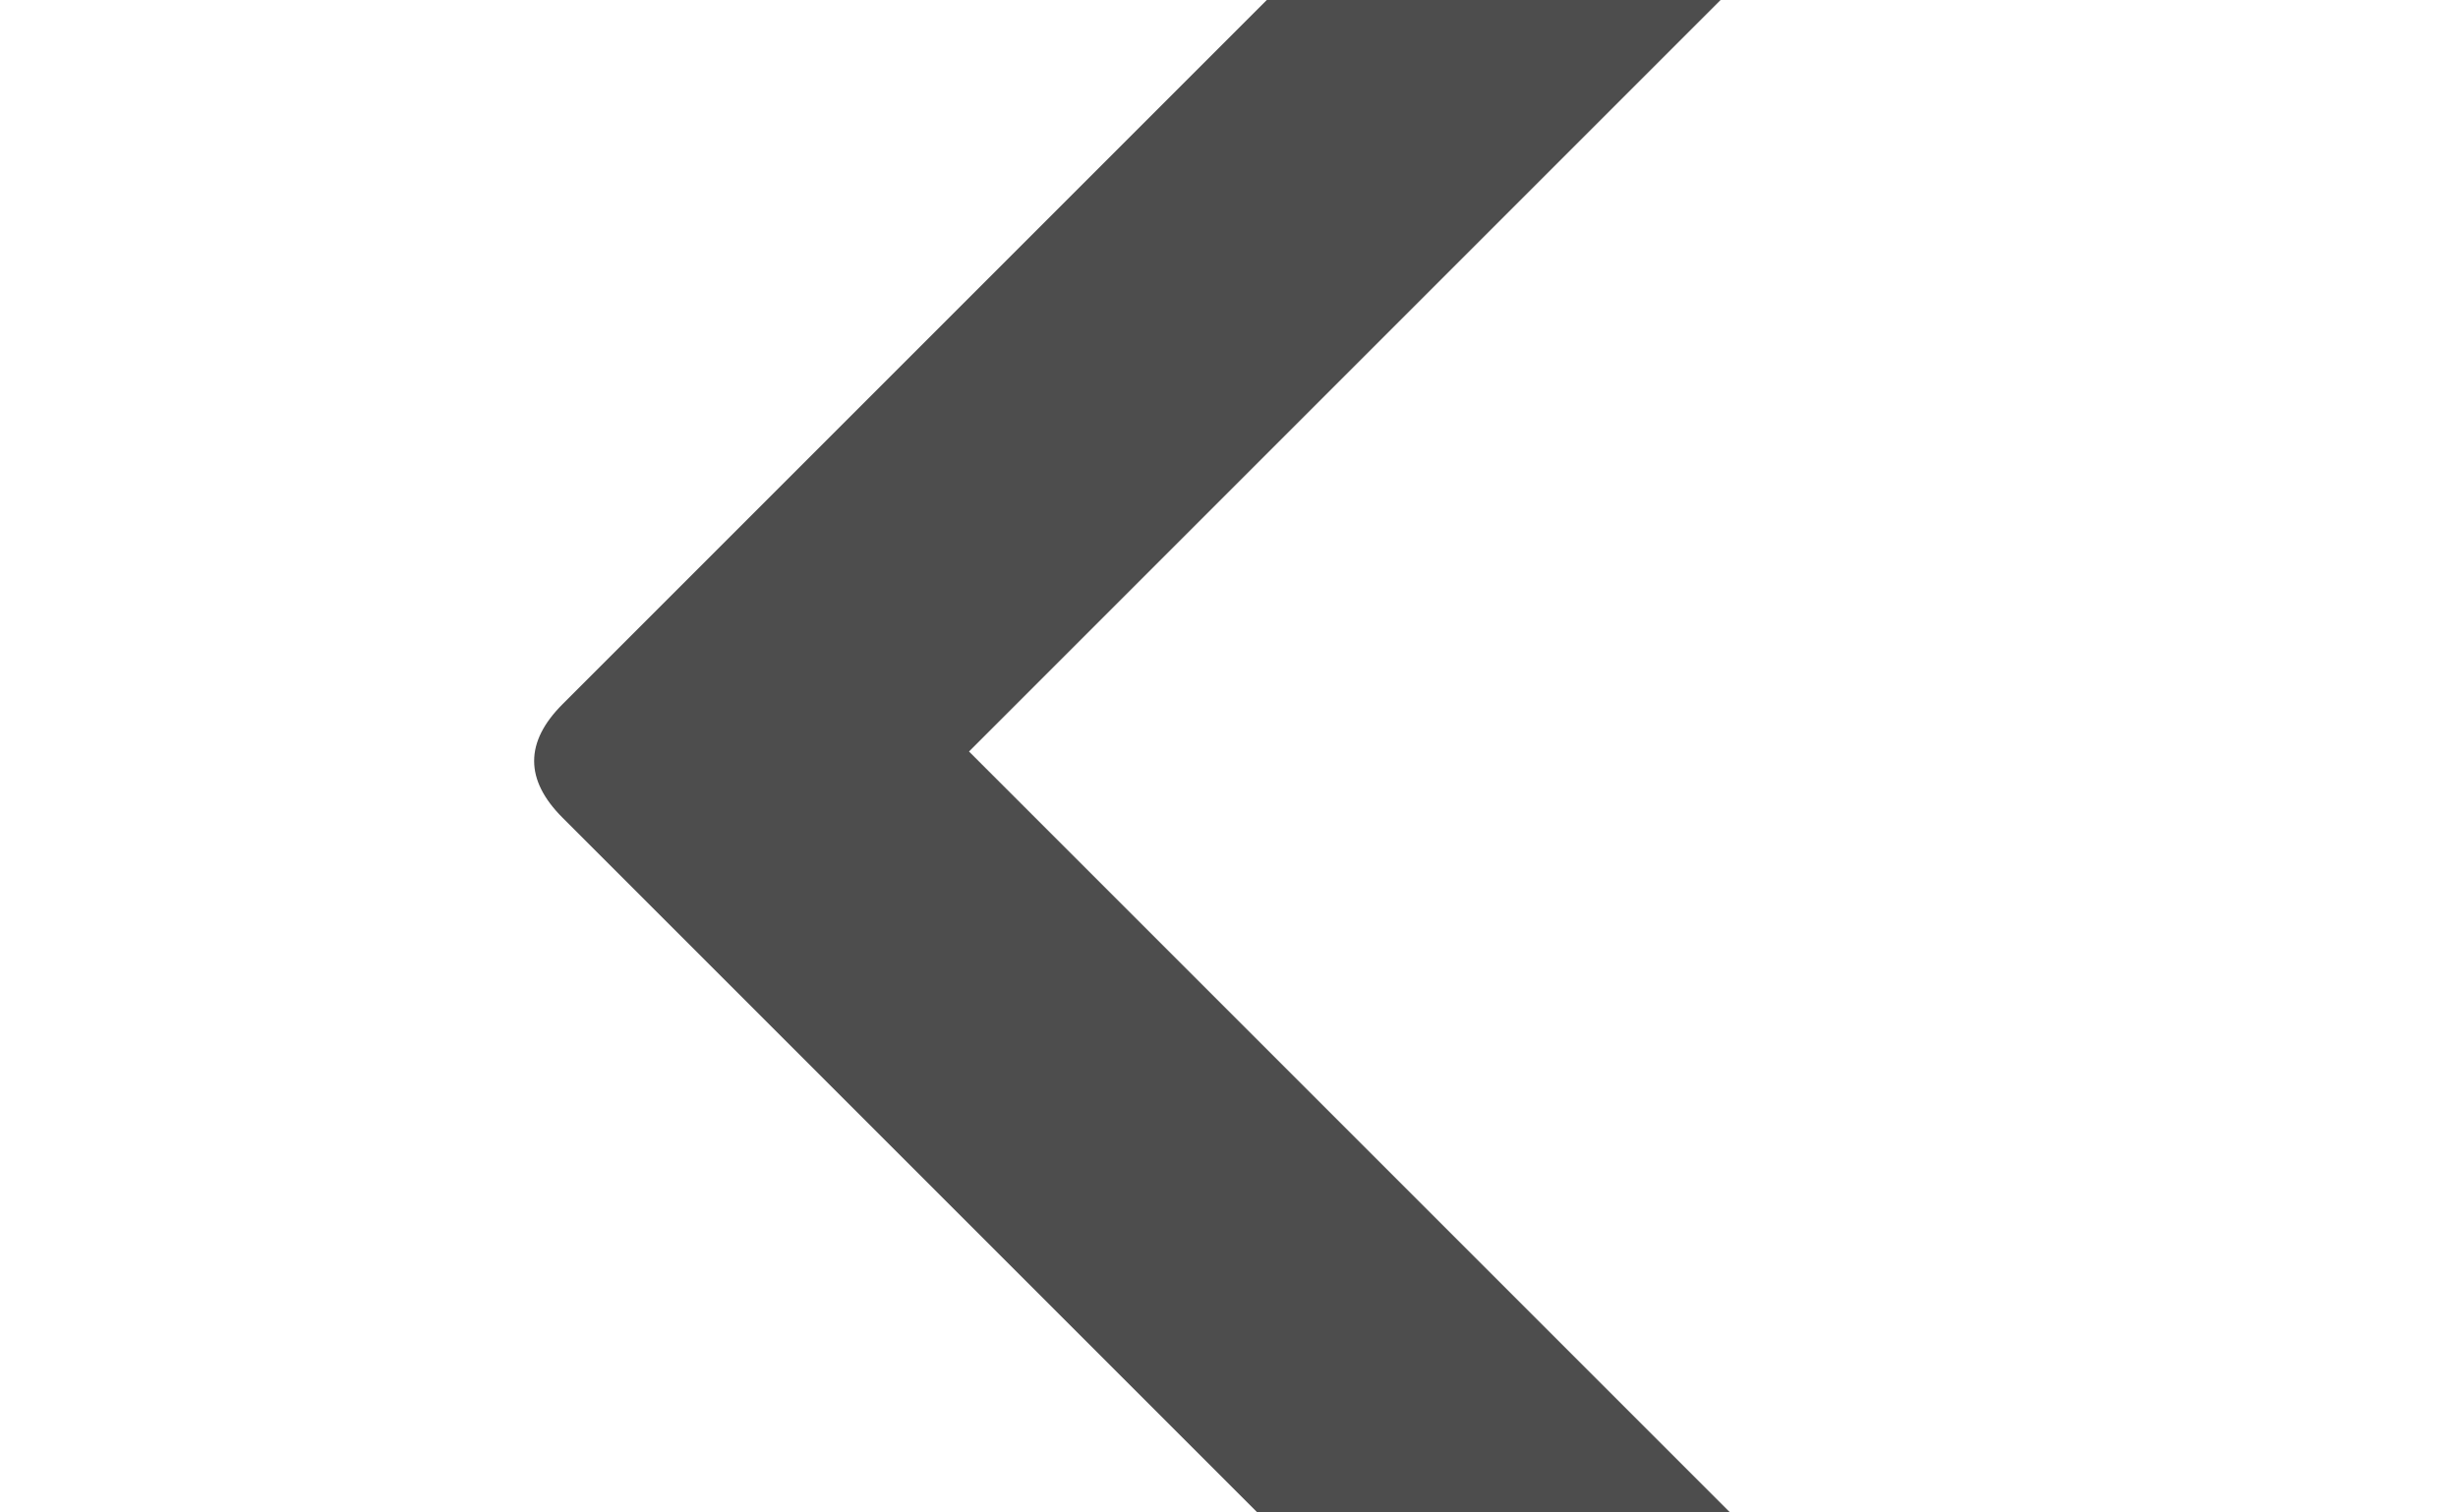 <?xml version="1.0" encoding="UTF-8" standalone="no"?>
<svg
   xmlns:dc="http://purl.org/dc/elements/1.1/"
   xmlns:cc="http://creativecommons.org/ns#"
   xmlns:rdf="http://www.w3.org/1999/02/22-rdf-syntax-ns#"
   xmlns:svg="http://www.w3.org/2000/svg"
   xmlns="http://www.w3.org/2000/svg"
   xmlns:sodipodi="http://sodipodi.sourceforge.net/DTD/sodipodi-0.dtd"
   xmlns:inkscape="http://www.inkscape.org/namespaces/inkscape"
   width="26px"
   height="16px"
   viewBox="0 0 26 16"
   version="1.1"
   id="svg3787"
   sodipodi:docname="icon-arrow-left-dark.svg"
   inkscape:version="0.92.3 (2405546, 2018-03-11)">
  <defs
     id="defs3791" />
  <sodipodi:namedview
     pagecolor="#ffffff"
     bordercolor="#666666"
     borderopacity="1"
     objecttolerance="10"
     gridtolerance="10"
     guidetolerance="10"
     inkscape:pageopacity="0"
     inkscape:pageshadow="2"
     inkscape:window-width="2493"
     inkscape:window-height="1376"
     id="namedview3789"
     showgrid="false"
     inkscape:zoom="74.25"
     inkscape:cx="10.447811"
     inkscape:cy="5.3063973"
     inkscape:window-x="67"
     inkscape:window-y="27"
     inkscape:window-maximized="1"
     inkscape:current-layer="svg3787" />
  <!-- Generator: Sketch 59.1 (86144) - https://sketch.com -->
  <title
     id="title3781">c1749ajCef</title>
  <desc
     id="desc3783">Created with Sketch.</desc>
  <g
     style="fill:none;fill-rule:evenodd;stroke:none;stroke-width:1"
     id="Page-1"
     transform="rotate(90,13.1,8.05)">
    <path
       style="fill:#4d4d4d;fill-rule:nonzero"
       inkscape:connector-curvature="0"
       d="m 0.7,3.4 c 1.18,1.18 10.62,10.62 11.8,11.8 0.2,0.2 0.4,0.3 0.6,0.3 0.2,0 0.4,-0.1 0.6,-0.3 C 14.88,14.02 24.32,4.58 25.5,3.4 25.7,3.2 25.8,3 25.8,2.8 25.8,2.6 25.7,2.4 25.5,2.2 25.37,2.07 24.33,1.03 24.2,0.9 24,0.7 23.8,0.6 23.6,0.6 23.4,0.6 23.2,0.7 23,0.9 22.33,1.57 19,4.9 13,10.9 7.06,4.96 3.76,1.66 3.1,1 2.9,0.8 2.7,0.7 2.5,0.7 2.3,0.7 2.1,0.8 1.9,1 1.77,1.13 0.73,2.17 0.6,2.3 0.5,2.4 0.4,2.6 0.4,2.8 0.4,3 0.5,3.2 0.7,3.4 Z"
       id="c1749ajCef" />
  </g>
</svg>
